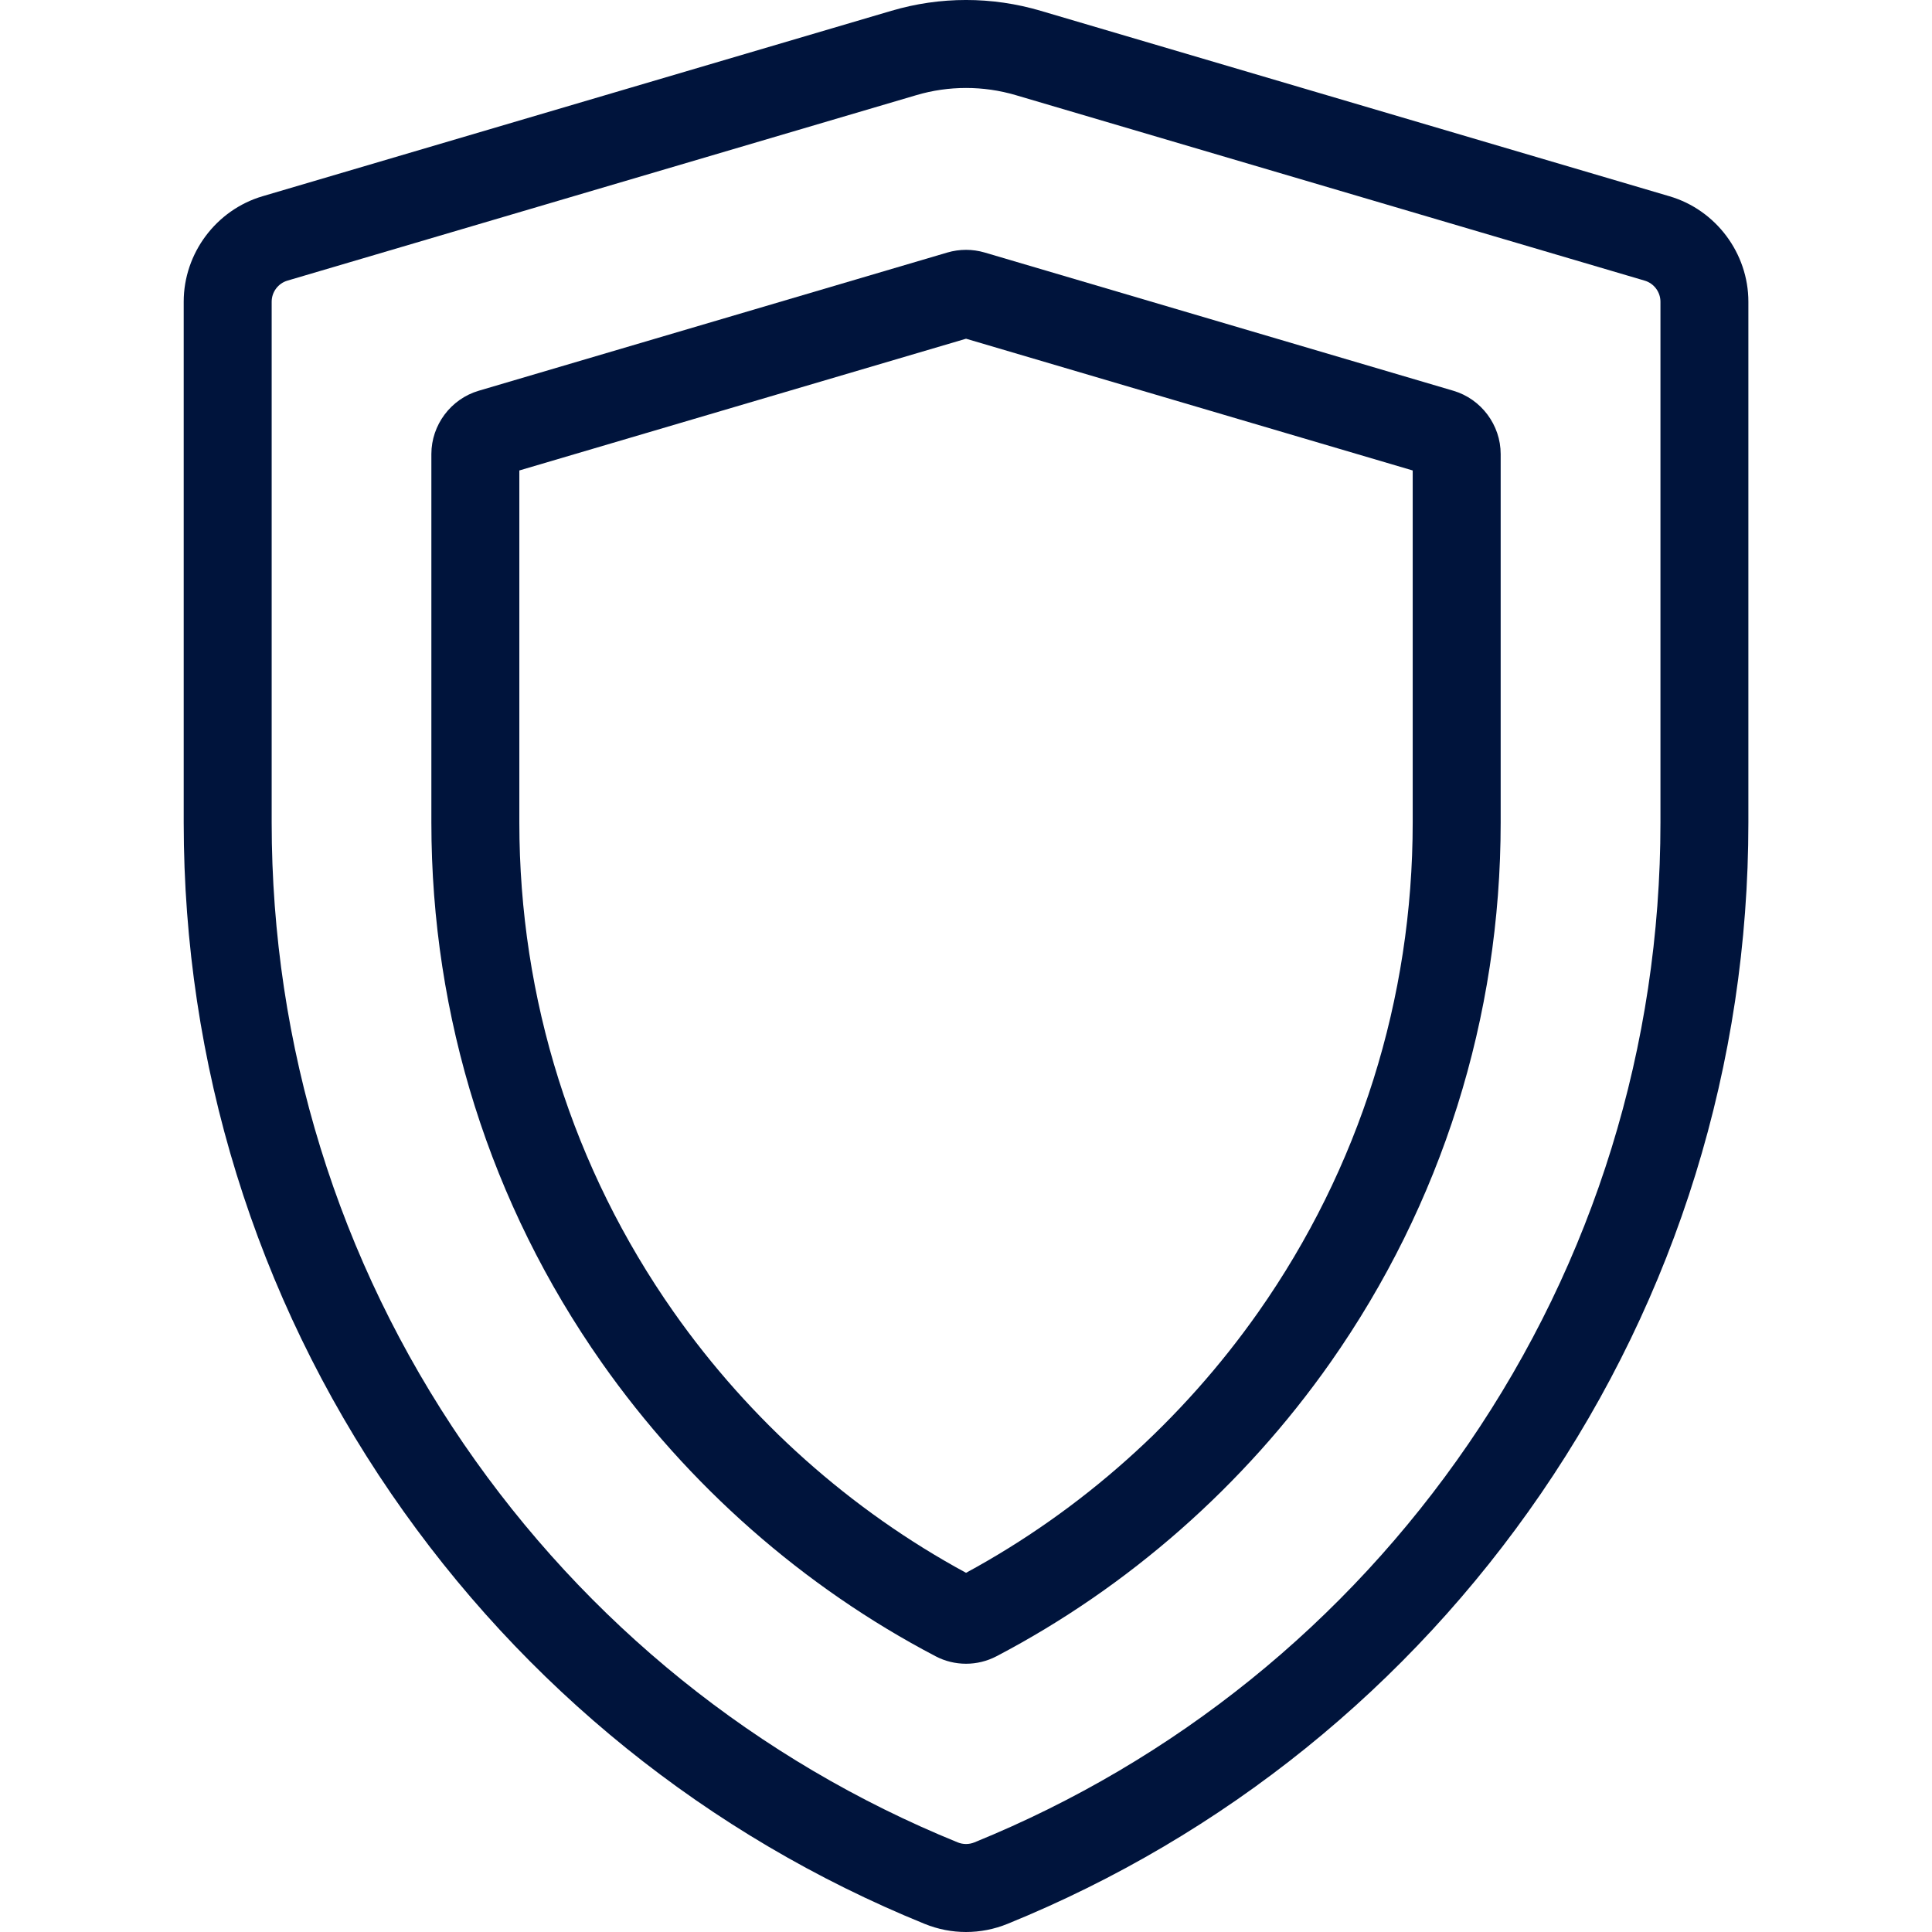 <svg width="47" height="47" viewBox="0 0 47 47" fill="none" xmlns="http://www.w3.org/2000/svg">
<g clip-path="url(#clip0)">
<path d="M40.615 4.775L25.317 0.263C24.129 -0.088 22.873 -0.088 21.685 0.263L6.387 4.774C5.258 5.107 4.469 6.162 4.469 7.34V20.009C4.469 25.872 6.214 31.518 9.516 36.336C12.74 41.04 17.226 44.659 22.49 46.801C22.816 46.934 23.158 47 23.501 47C23.844 47 24.186 46.934 24.512 46.801C29.776 44.659 34.262 41.04 37.486 36.336C40.788 31.518 42.533 25.872 42.533 20.009V7.34C42.533 6.162 41.744 5.107 40.615 4.775ZM40.394 20.009C40.394 25.439 38.778 30.666 35.721 35.126C32.735 39.484 28.58 42.835 23.706 44.819C23.574 44.873 23.428 44.873 23.296 44.819C18.422 42.835 14.267 39.484 11.281 35.126C8.224 30.666 6.609 25.439 6.609 20.009V7.34C6.609 7.104 6.766 6.894 6.992 6.827L22.291 2.315C22.686 2.198 23.094 2.14 23.501 2.14C23.908 2.14 24.316 2.198 24.712 2.315L40.01 6.827C40.236 6.893 40.394 7.104 40.394 7.34V20.009Z" fill="#00143C"/>
<path d="M35.356 9.506L23.954 6.143C23.657 6.056 23.344 6.056 23.047 6.143L11.645 9.506C10.967 9.706 10.494 10.339 10.494 11.045V20.009C10.494 24.745 11.927 29.288 14.637 33.147C16.739 36.139 19.547 38.609 22.758 40.291C22.99 40.413 23.245 40.474 23.501 40.474C23.756 40.474 24.011 40.413 24.244 40.291C27.454 38.609 30.262 36.139 32.364 33.147C35.074 29.289 36.507 24.745 36.507 20.009V11.045C36.507 10.339 36.034 9.706 35.356 9.506ZM34.367 20.009C34.367 24.303 33.069 28.421 30.613 31.917C28.761 34.553 26.307 36.742 23.501 38.262C20.695 36.742 18.24 34.553 16.388 31.917C13.932 28.421 12.634 24.303 12.634 20.009V11.445L23.501 8.24L34.367 11.445V20.009Z" fill="#00143C"/>
</g>
<defs>
<clipPath id="clip0">
<rect width="47" height="47" fill="white"/>
</clipPath>
</defs>
</svg>
